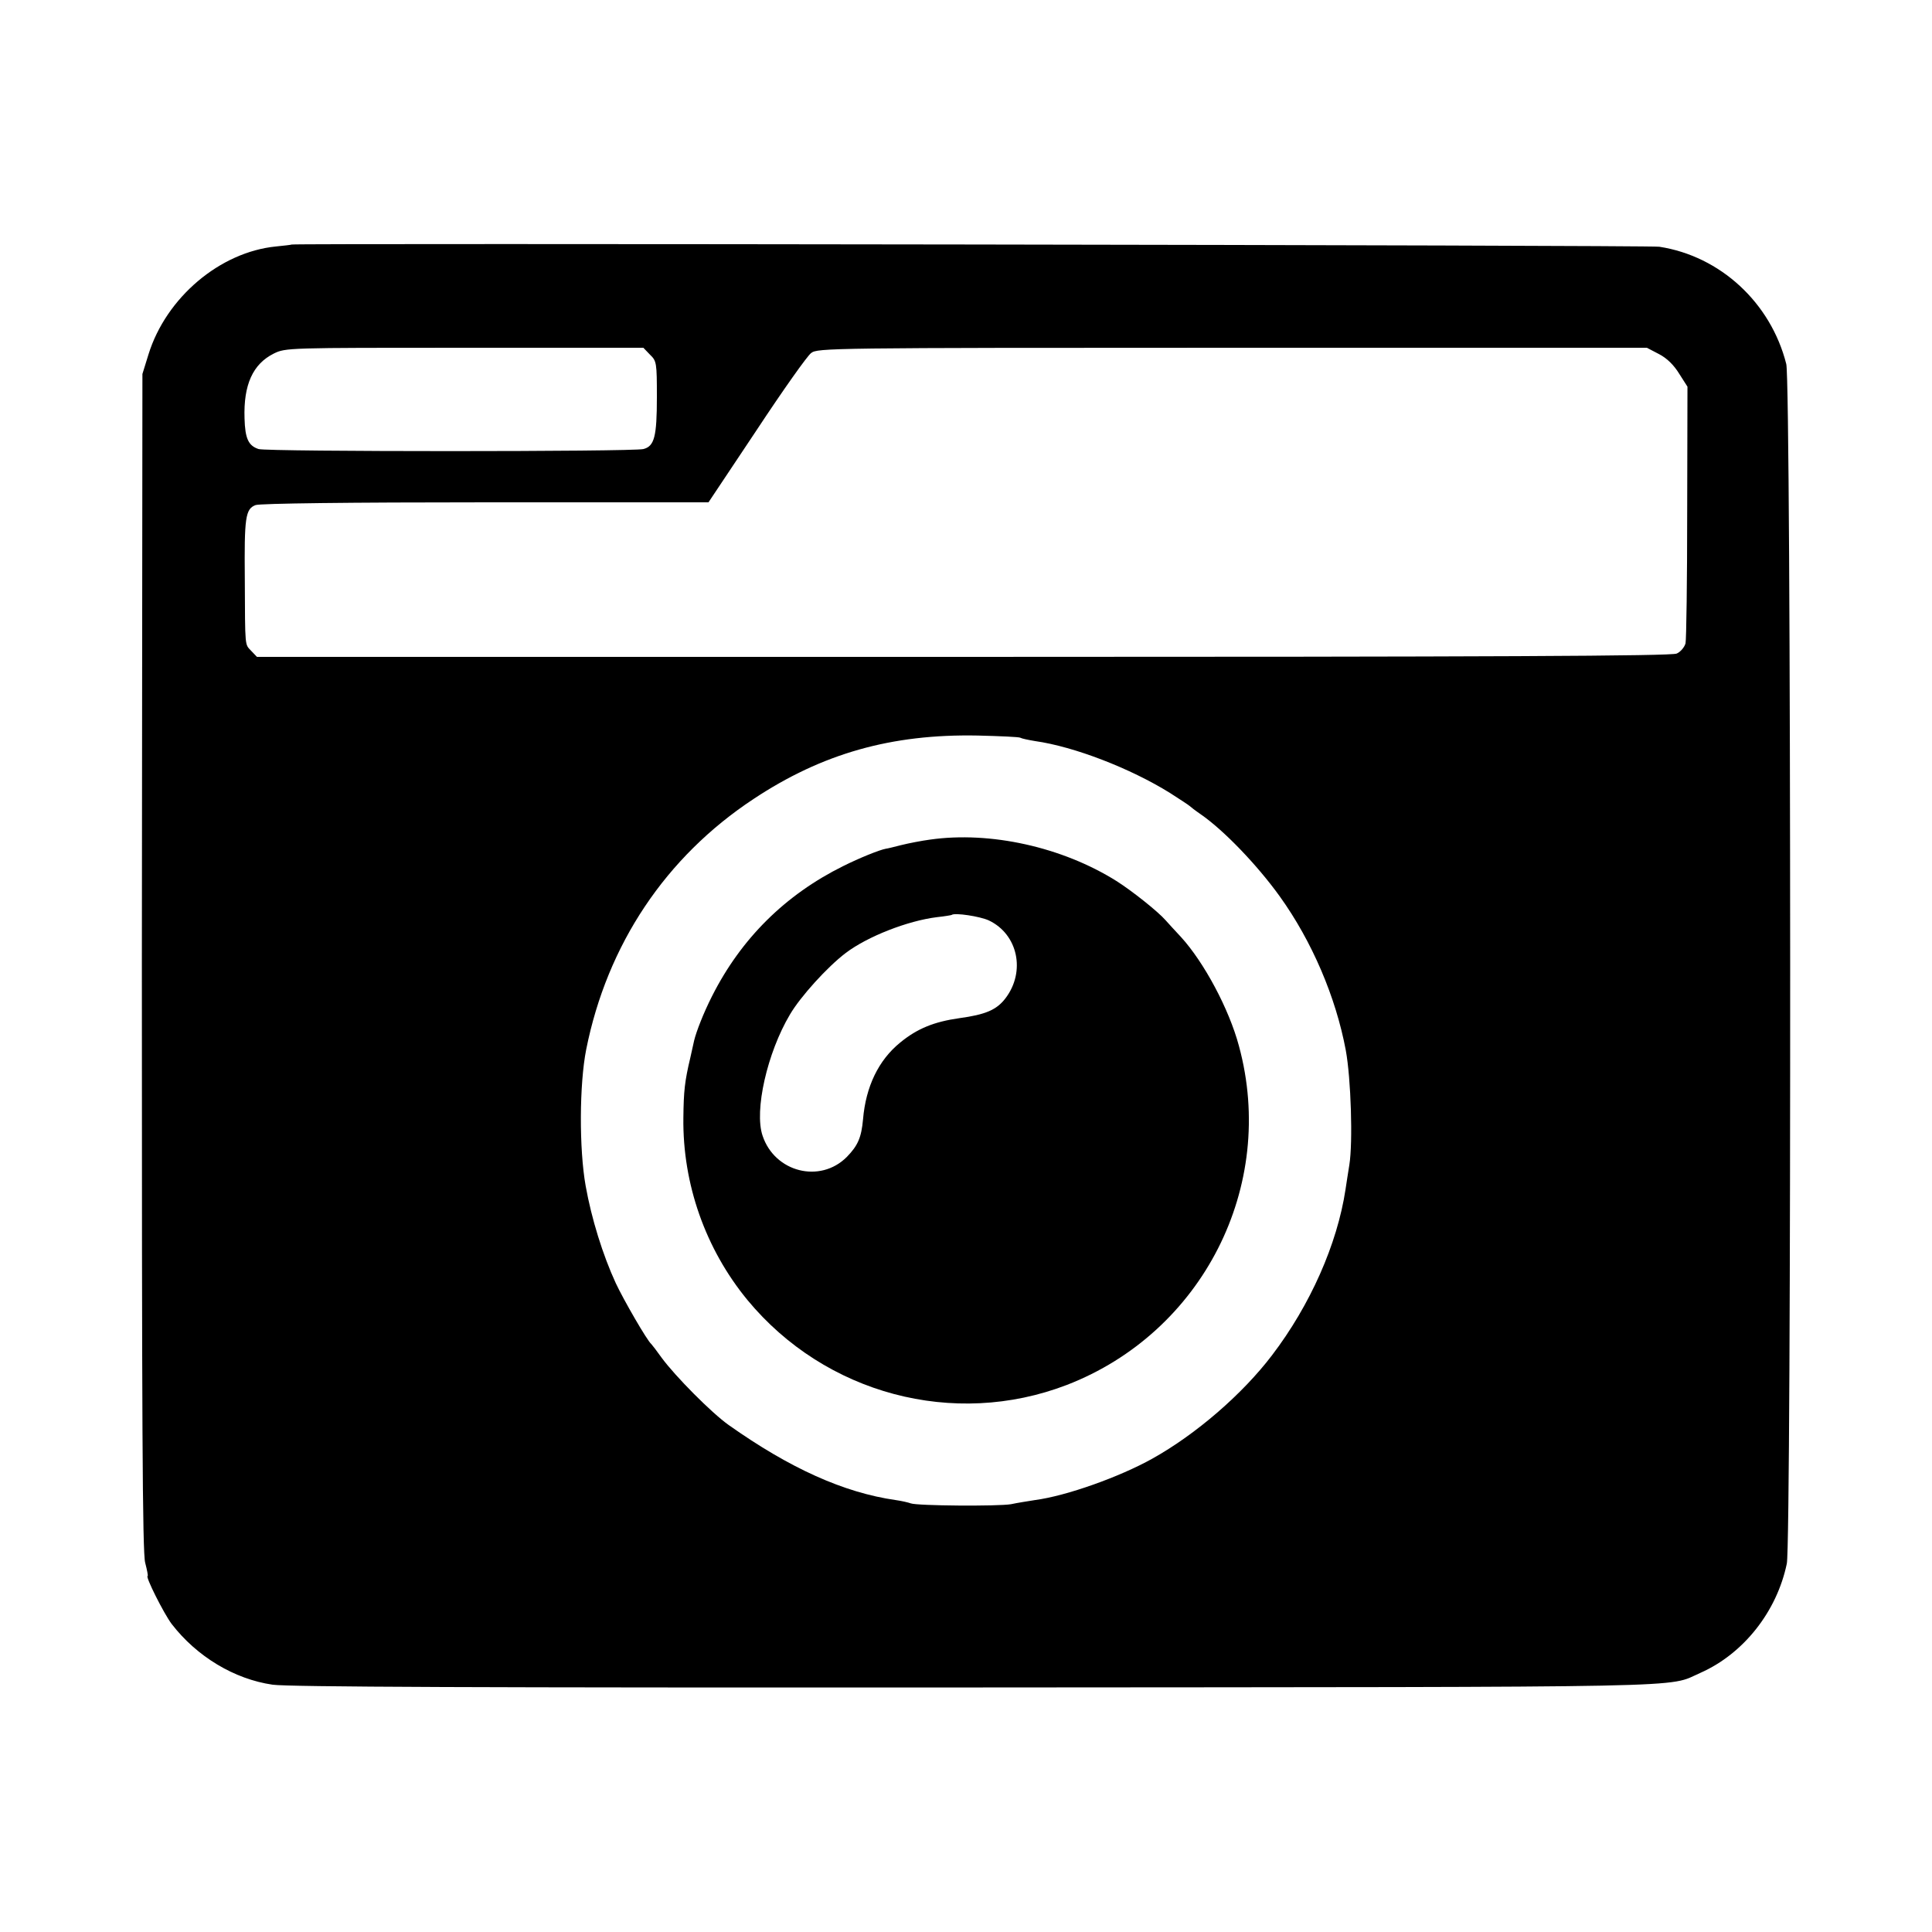 <?xml version="1.0" standalone="no"?>
<!DOCTYPE svg PUBLIC "-//W3C//DTD SVG 20010904//EN"
 "http://www.w3.org/TR/2001/REC-SVG-20010904/DTD/svg10.dtd">
<svg version="1.0" xmlns="http://www.w3.org/2000/svg"
 width="700pt" height="700pt" viewBox="0 0 700 700"
 preserveAspectRatio="xMidYMid meet">
<g transform="translate(0,700) scale(0.1,-0.1)"
fill="#000000" stroke="none">
<path d="M1057 6114 c-1 -1 -27 -4 -57 -7 -203 -20 -398 -185 -462 -391 l-22
-71 -2 -2130 c0 -1669 2 -2140 12 -2177 7 -27 11 -48 9 -48 -10 0 59 -137 87
-174 91 -118 227 -200 366 -220 59 -8 740 -11 2543 -10 2677 2 2505 -2 2630
53 156 69 277 222 313 396 17 83 16 4276 -2 4346 -56 222 -239 391 -460 425
-37 6 -4949 13 -4955 8z m1298 -399 c24 -23 25 -29 25 -154 0 -143 -9 -178
-49 -188 -39 -10 -1363 -10 -1394 0 -37 12 -49 38 -51 111 -4 122 30 197 106
235 43 21 49 21 691 21 l648 0 24 -25z m3656 2 c29 -15 54 -40 73 -71 l30 -47
-1 -452 c0 -249 -3 -464 -6 -478 -4 -14 -18 -31 -32 -37 -20 -9 -651 -12
-2585 -12 l-2559 0 -21 22 c-23 25 -22 7 -23 260 -2 223 2 254 39 268 15 6
341 10 833 10 l808 0 174 261 c95 144 184 270 198 280 23 18 66 19 1526 19
l1502 0 44 -23z m-2314 -1390 c5 -3 29 -8 53 -12 142 -20 346 -99 489 -188 36
-23 68 -44 71 -47 3 -3 21 -17 40 -30 84 -58 205 -184 287 -298 117 -163 203
-365 239 -557 19 -103 26 -334 13 -415 -5 -30 -11 -71 -14 -90 -30 -198 -128
-419 -266 -600 -107 -141 -276 -287 -434 -375 -118 -66 -311 -135 -425 -150
-25 -4 -64 -10 -87 -15 -47 -8 -339 -6 -363 3 -8 3 -33 9 -55 12 -188 27 -383
115 -605 272 -62 44 -193 176 -243 244 -17 24 -34 46 -37 49 -15 12 -101 161
-129 221 -47 102 -88 234 -109 352 -24 134 -23 369 2 495 76 380 288 697 606
907 249 165 500 236 812 230 81 -2 151 -5 155 -8z"/>
<path d="M3370 3958 c-30 -4 -77 -13 -105 -20 -27 -7 -52 -13 -55 -13 -23 -4
-97 -34 -155 -63 -210 -104 -370 -263 -475 -471 -31 -61 -57 -128 -65 -161 -2
-8 -8 -36 -14 -63 -20 -84 -24 -120 -25 -217 -3 -240 80 -475 232 -660 282
-341 748 -465 1157 -308 492 190 762 720 624 1228 -36 135 -127 304 -210 395
-21 22 -45 49 -56 61 -27 31 -121 106 -178 142 -196 123 -457 181 -675 150z
m213 -293 c105 -50 134 -185 60 -282 -32 -42 -72 -59 -167 -72 -92 -13 -153
-38 -214 -88 -79 -64 -125 -160 -135 -278 -6 -67 -19 -96 -59 -137 -97 -97
-261 -55 -305 77 -31 91 17 301 99 439 38 65 136 173 202 223 79 60 225 117
331 130 28 3 51 7 53 8 10 9 103 -5 135 -20z"/>
</g>
</svg>
